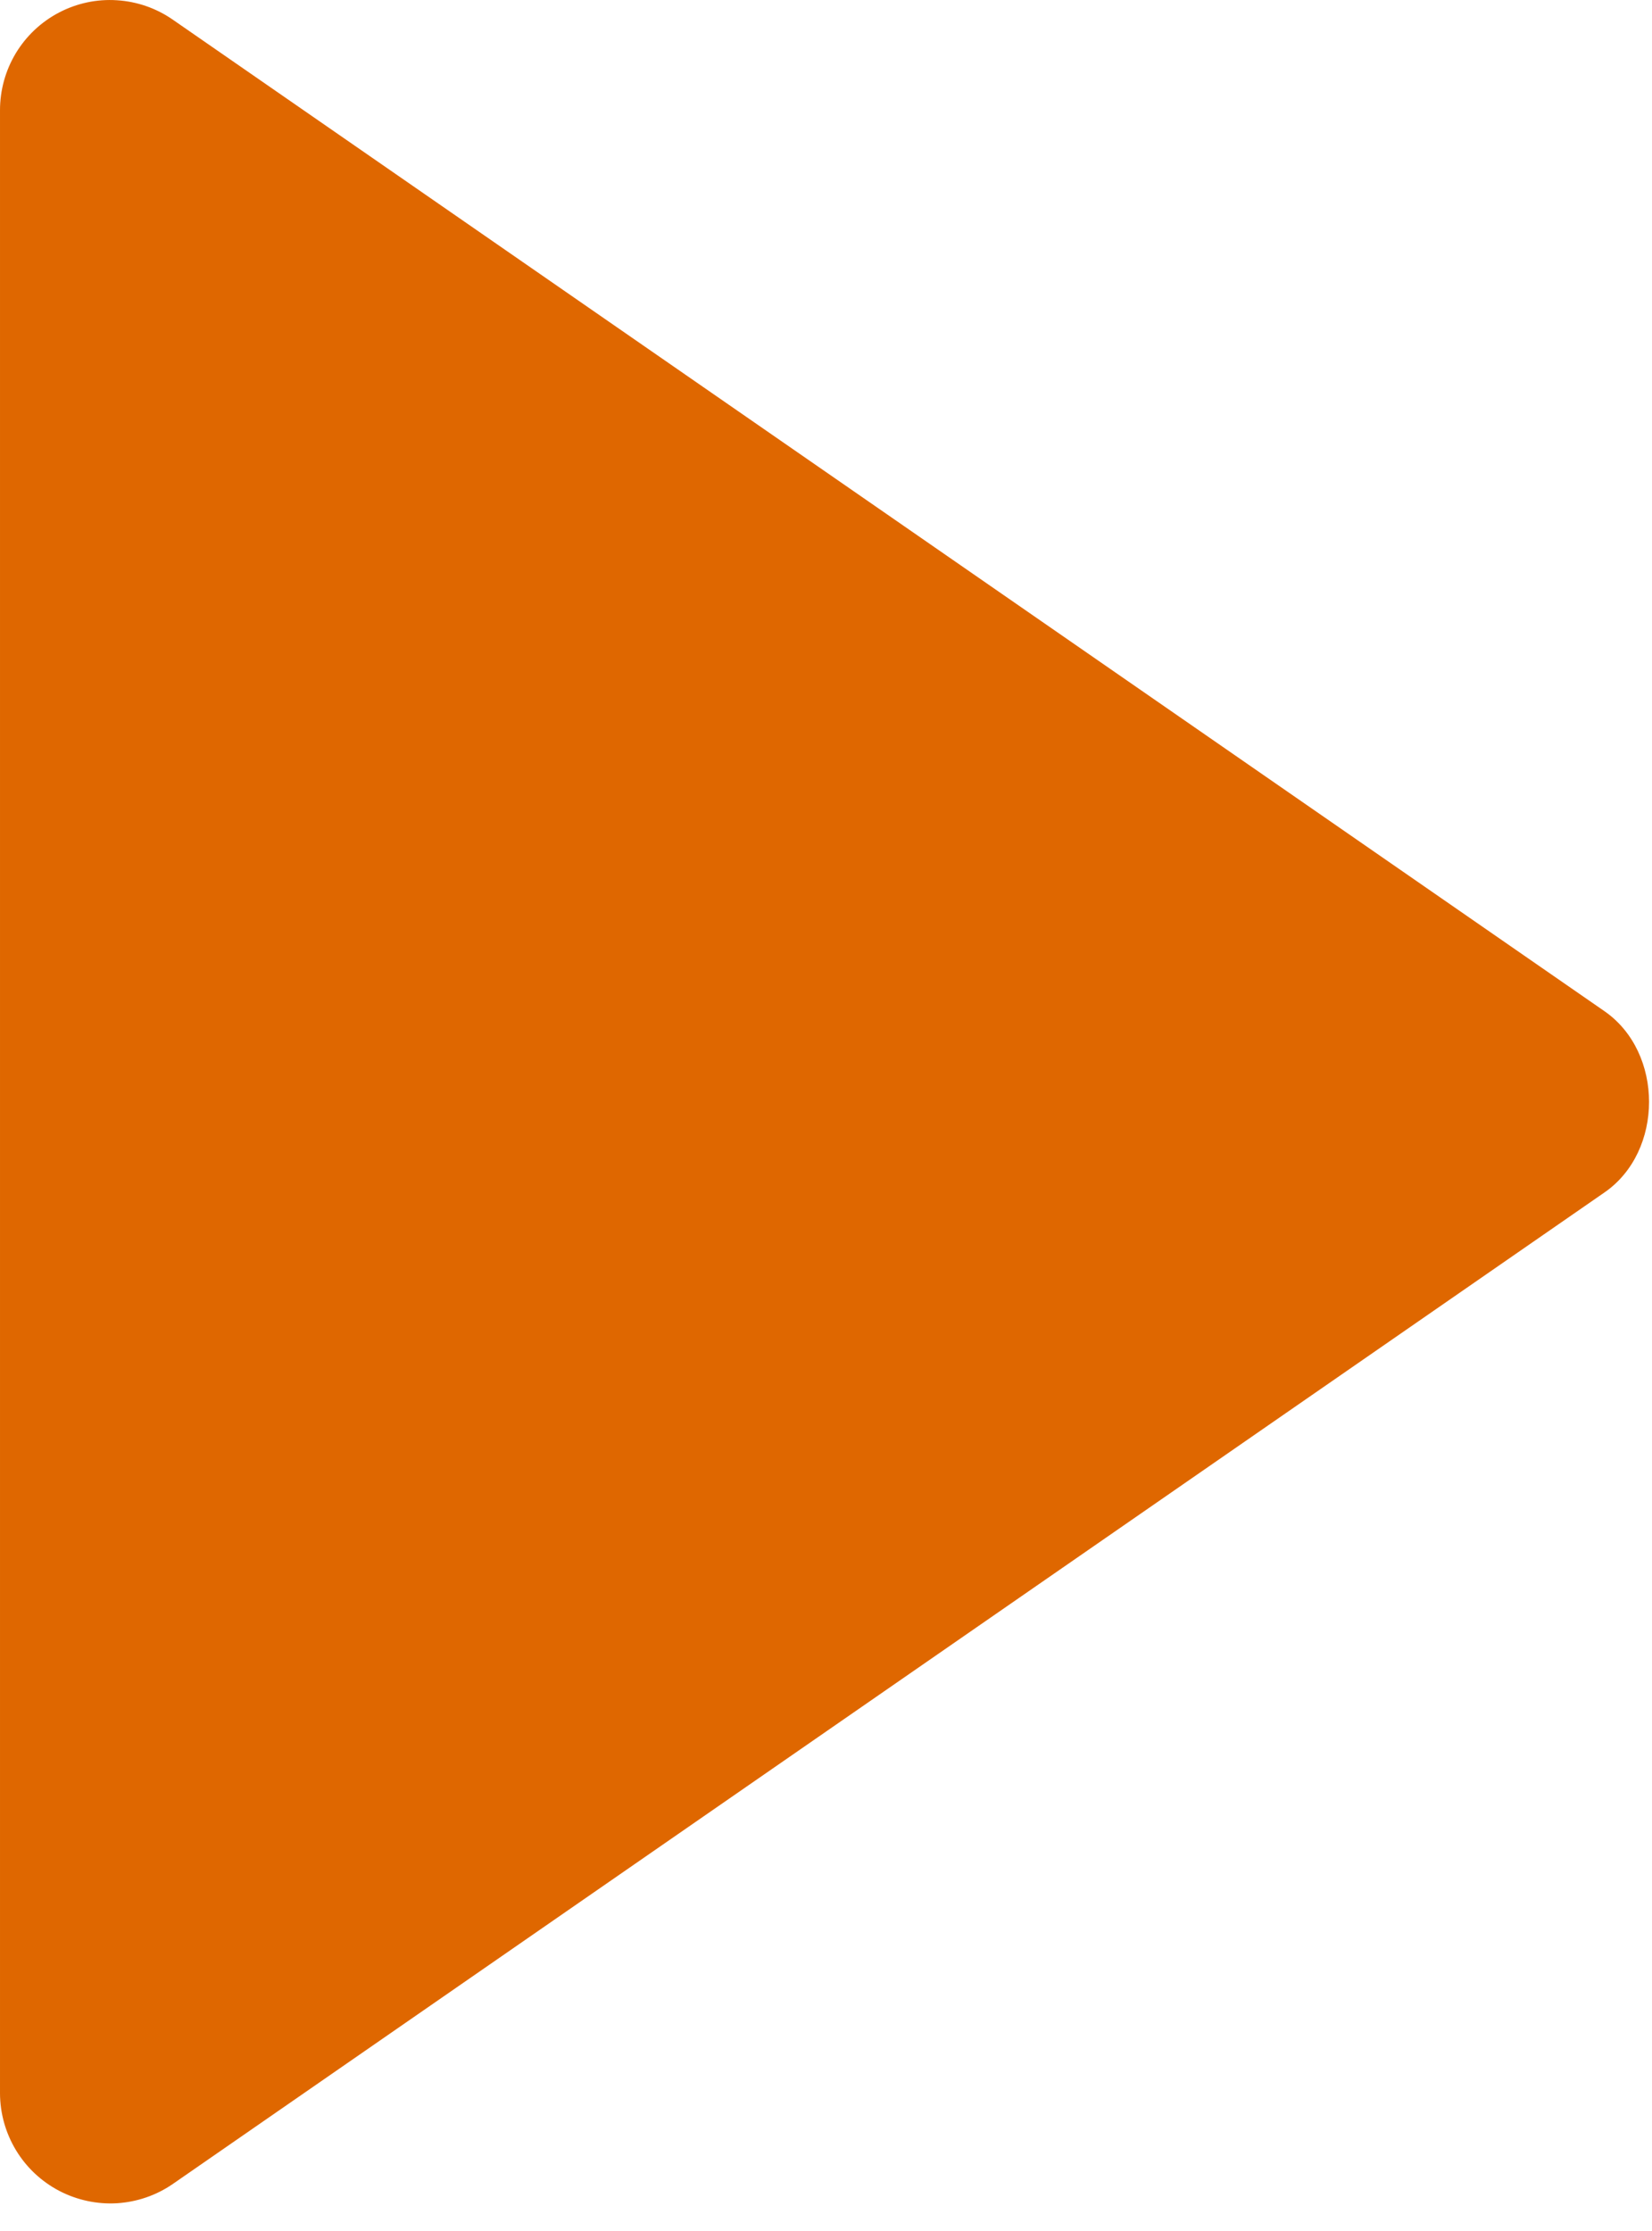 <svg width="20" height="27" viewBox="0 0 20 27" fill="none" xmlns="http://www.w3.org/2000/svg">
<path d="M2.40782e-05 1.334V25.334C0.001 25.577 0.068 25.815 0.194 26.023C0.32 26.231 0.5 26.4 0.715 26.513C0.931 26.626 1.173 26.678 1.415 26.664C1.658 26.649 1.892 26.569 2.092 26.431L19.425 14.431C20.144 13.934 20.144 12.737 19.425 12.238L2.092 0.238C1.892 0.099 1.658 0.018 1.415 0.003C1.172 -0.013 0.93 0.039 0.714 0.152C0.498 0.265 0.318 0.435 0.192 0.643C0.066 0.852 -0 1.091 2.40782e-05 1.334Z" fill="#DF6700"/>
</svg>

